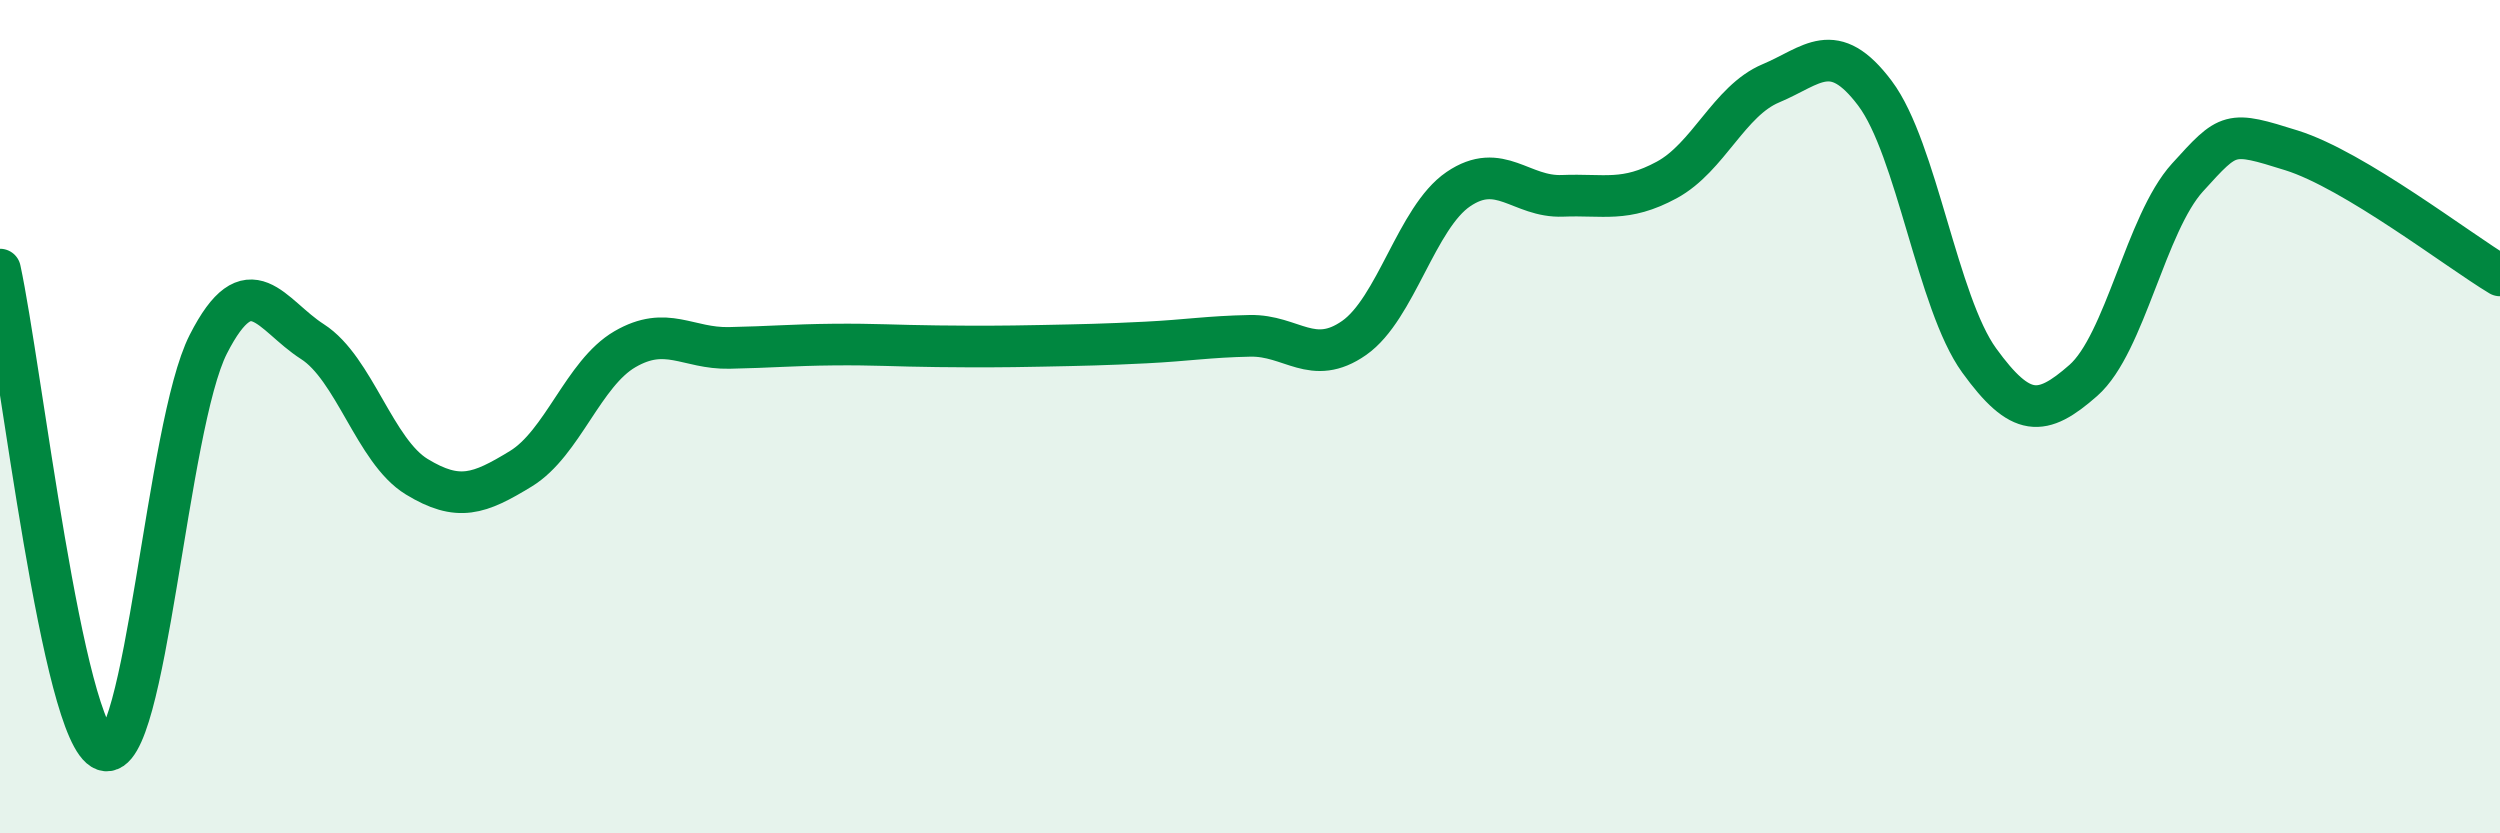 
    <svg width="60" height="20" viewBox="0 0 60 20" xmlns="http://www.w3.org/2000/svg">
      <path
        d="M 0,6.47 C 0.5,8.78 1.5,17.64 2.5,18 C 3.5,18.36 4,10.22 5,8.26 C 6,6.3 6.5,7.56 7.5,8.2 C 8.5,8.84 9,10.83 10,11.44 C 11,12.05 11.5,11.86 12.5,11.25 C 13.5,10.64 14,8.96 15,8.38 C 16,7.8 16.5,8.37 17.5,8.35 C 18.5,8.33 19,8.28 20,8.27 C 21,8.26 21.5,8.3 22.5,8.31 C 23.5,8.32 24,8.32 25,8.3 C 26,8.28 26.5,8.27 27.5,8.22 C 28.5,8.17 29,8.08 30,8.06 C 31,8.04 31.5,8.81 32.5,8.11 C 33.5,7.41 34,5.22 35,4.54 C 36,3.86 36.5,4.74 37.5,4.7 C 38.5,4.66 39,4.86 40,4.32 C 41,3.78 41.5,2.42 42.5,2 C 43.5,1.58 44,0.91 45,2.24 C 46,3.57 46.5,7.27 47.5,8.65 C 48.5,10.03 49,10.01 50,9.13 C 51,8.25 51.5,5.36 52.5,4.26 C 53.5,3.16 53.5,3.14 55,3.61 C 56.5,4.08 59,6.01 60,6.61L60 20L0 20Z"
        fill="#008740"
        opacity="0.1"
        stroke-linecap="round"
        stroke-linejoin="round"
      />
      <path
        d="M 0,6.47 C 0.5,8.78 1.5,17.64 2.5,18 C 3.5,18.36 4,10.22 5,8.26 C 6,6.3 6.5,7.56 7.5,8.2 C 8.5,8.84 9,10.83 10,11.44 C 11,12.05 11.5,11.86 12.5,11.25 C 13.5,10.64 14,8.96 15,8.38 C 16,7.8 16.5,8.37 17.5,8.35 C 18.5,8.33 19,8.28 20,8.27 C 21,8.26 21.5,8.3 22.5,8.31 C 23.5,8.32 24,8.32 25,8.3 C 26,8.28 26.5,8.27 27.5,8.22 C 28.5,8.17 29,8.08 30,8.06 C 31,8.04 31.5,8.81 32.5,8.11 C 33.5,7.41 34,5.22 35,4.54 C 36,3.86 36.5,4.74 37.5,4.7 C 38.5,4.66 39,4.86 40,4.32 C 41,3.78 41.5,2.42 42.5,2 C 43.5,1.58 44,0.91 45,2.24 C 46,3.57 46.5,7.27 47.5,8.65 C 48.5,10.03 49,10.01 50,9.13 C 51,8.25 51.5,5.36 52.5,4.26 C 53.5,3.16 53.5,3.14 55,3.61 C 56.5,4.08 59,6.01 60,6.61"
        stroke="#008740"
        stroke-width="1"
        fill="none"
        stroke-linecap="round"
        stroke-linejoin="round"
      />
    </svg>
  